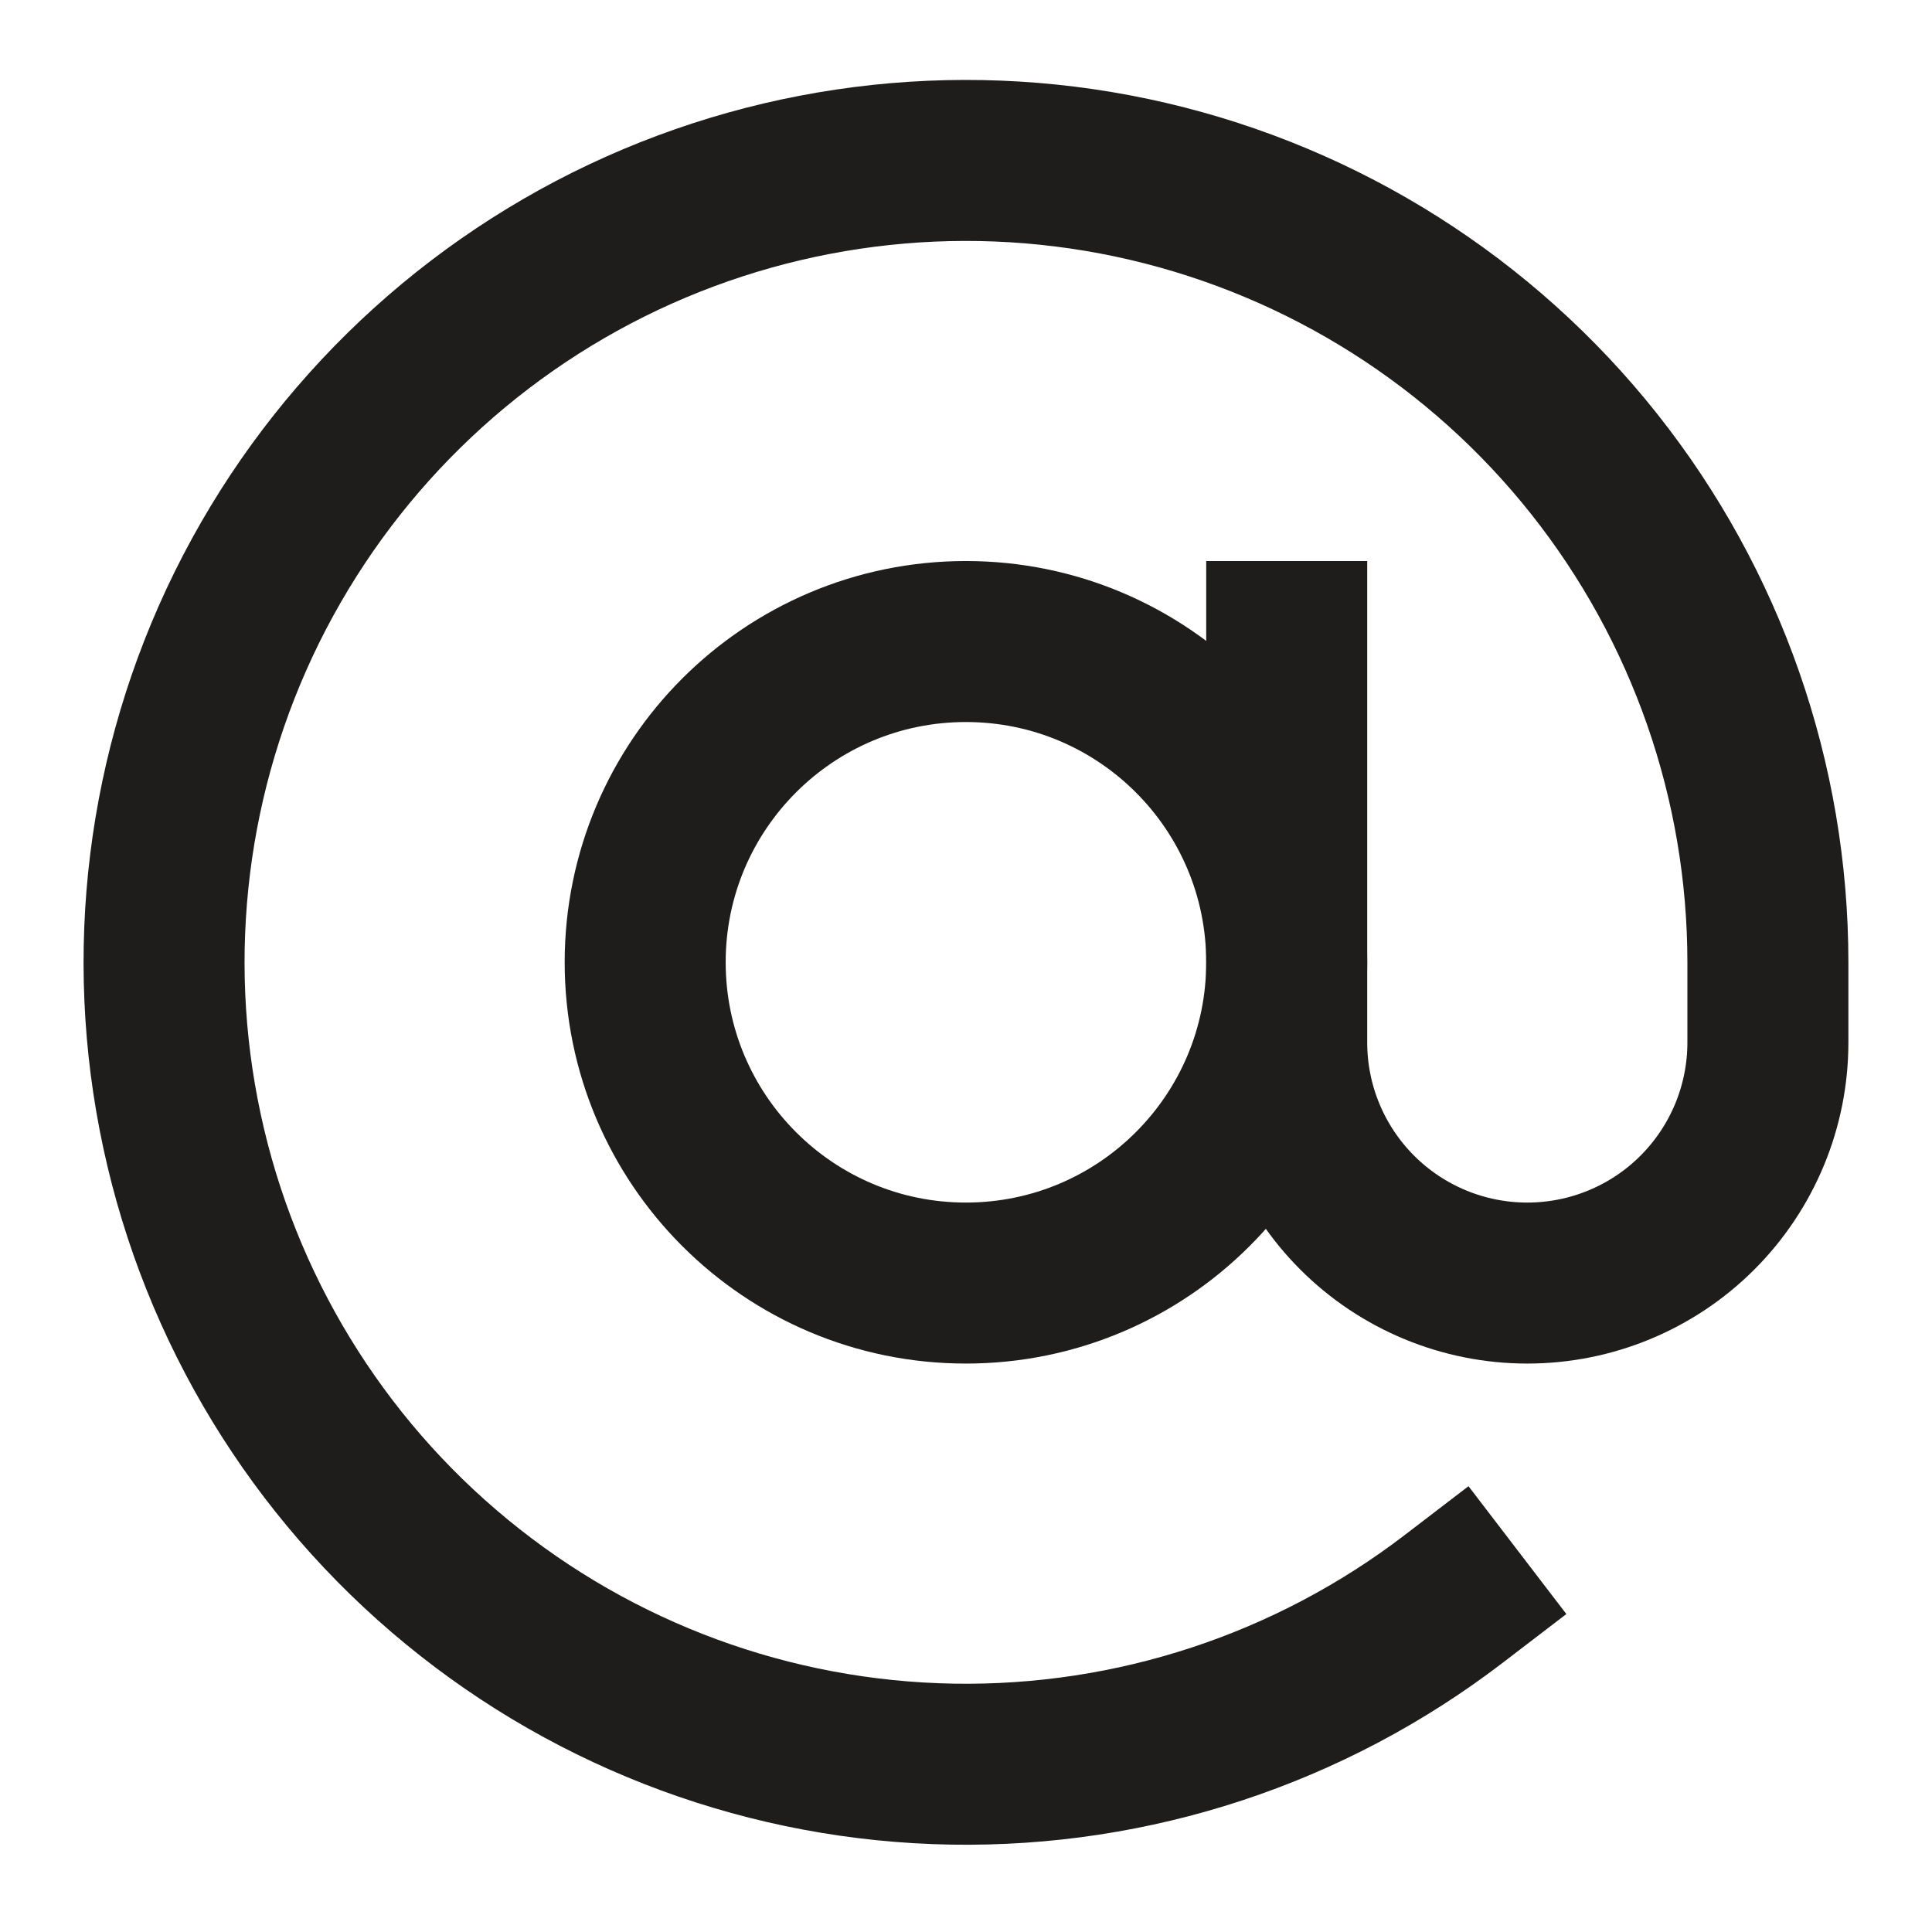 <?xml version="1.0" encoding="UTF-8"?> <svg xmlns="http://www.w3.org/2000/svg" width="18" height="18" viewBox="0 0 18 18" fill="none"> <g clip-path="url(#clip0_585_19)"> <path d="M8.999 11.954C10.65 11.954 11.988 10.616 11.988 8.965C11.988 7.315 10.65 5.977 8.999 5.977C7.349 5.977 6.011 7.315 6.011 8.965C6.011 10.616 7.349 11.954 8.999 11.954Z" stroke="#1E1D1C" stroke-width="1.5" stroke-linecap="square" stroke-linejoin="round"></path> <path d="M11.988 5.977V9.713C11.988 10.307 12.224 10.877 12.645 11.298C13.065 11.718 13.635 11.954 14.229 11.954C14.824 11.954 15.394 11.718 15.814 11.298C16.235 10.877 16.471 10.307 16.471 9.713V8.966C16.471 7.279 15.9 5.643 14.852 4.322C13.804 3.001 12.34 2.074 10.697 1.69C9.055 1.307 7.332 1.491 5.807 2.211C4.283 2.932 3.047 4.147 2.3 5.659C1.554 7.171 1.341 8.891 1.696 10.539C2.051 12.188 2.953 13.668 4.256 14.738C5.559 15.809 7.185 16.407 8.871 16.436C10.557 16.465 12.203 15.923 13.542 14.898" stroke="#1E1D1C" stroke-width="1.5" stroke-linecap="square" stroke-linejoin="round"></path> </g> <defs> <clipPath id="clip0_585_19"> <rect width="17.931" height="17.931" fill="white" transform="translate(0.034)"></rect> </clipPath> </defs> </svg> 